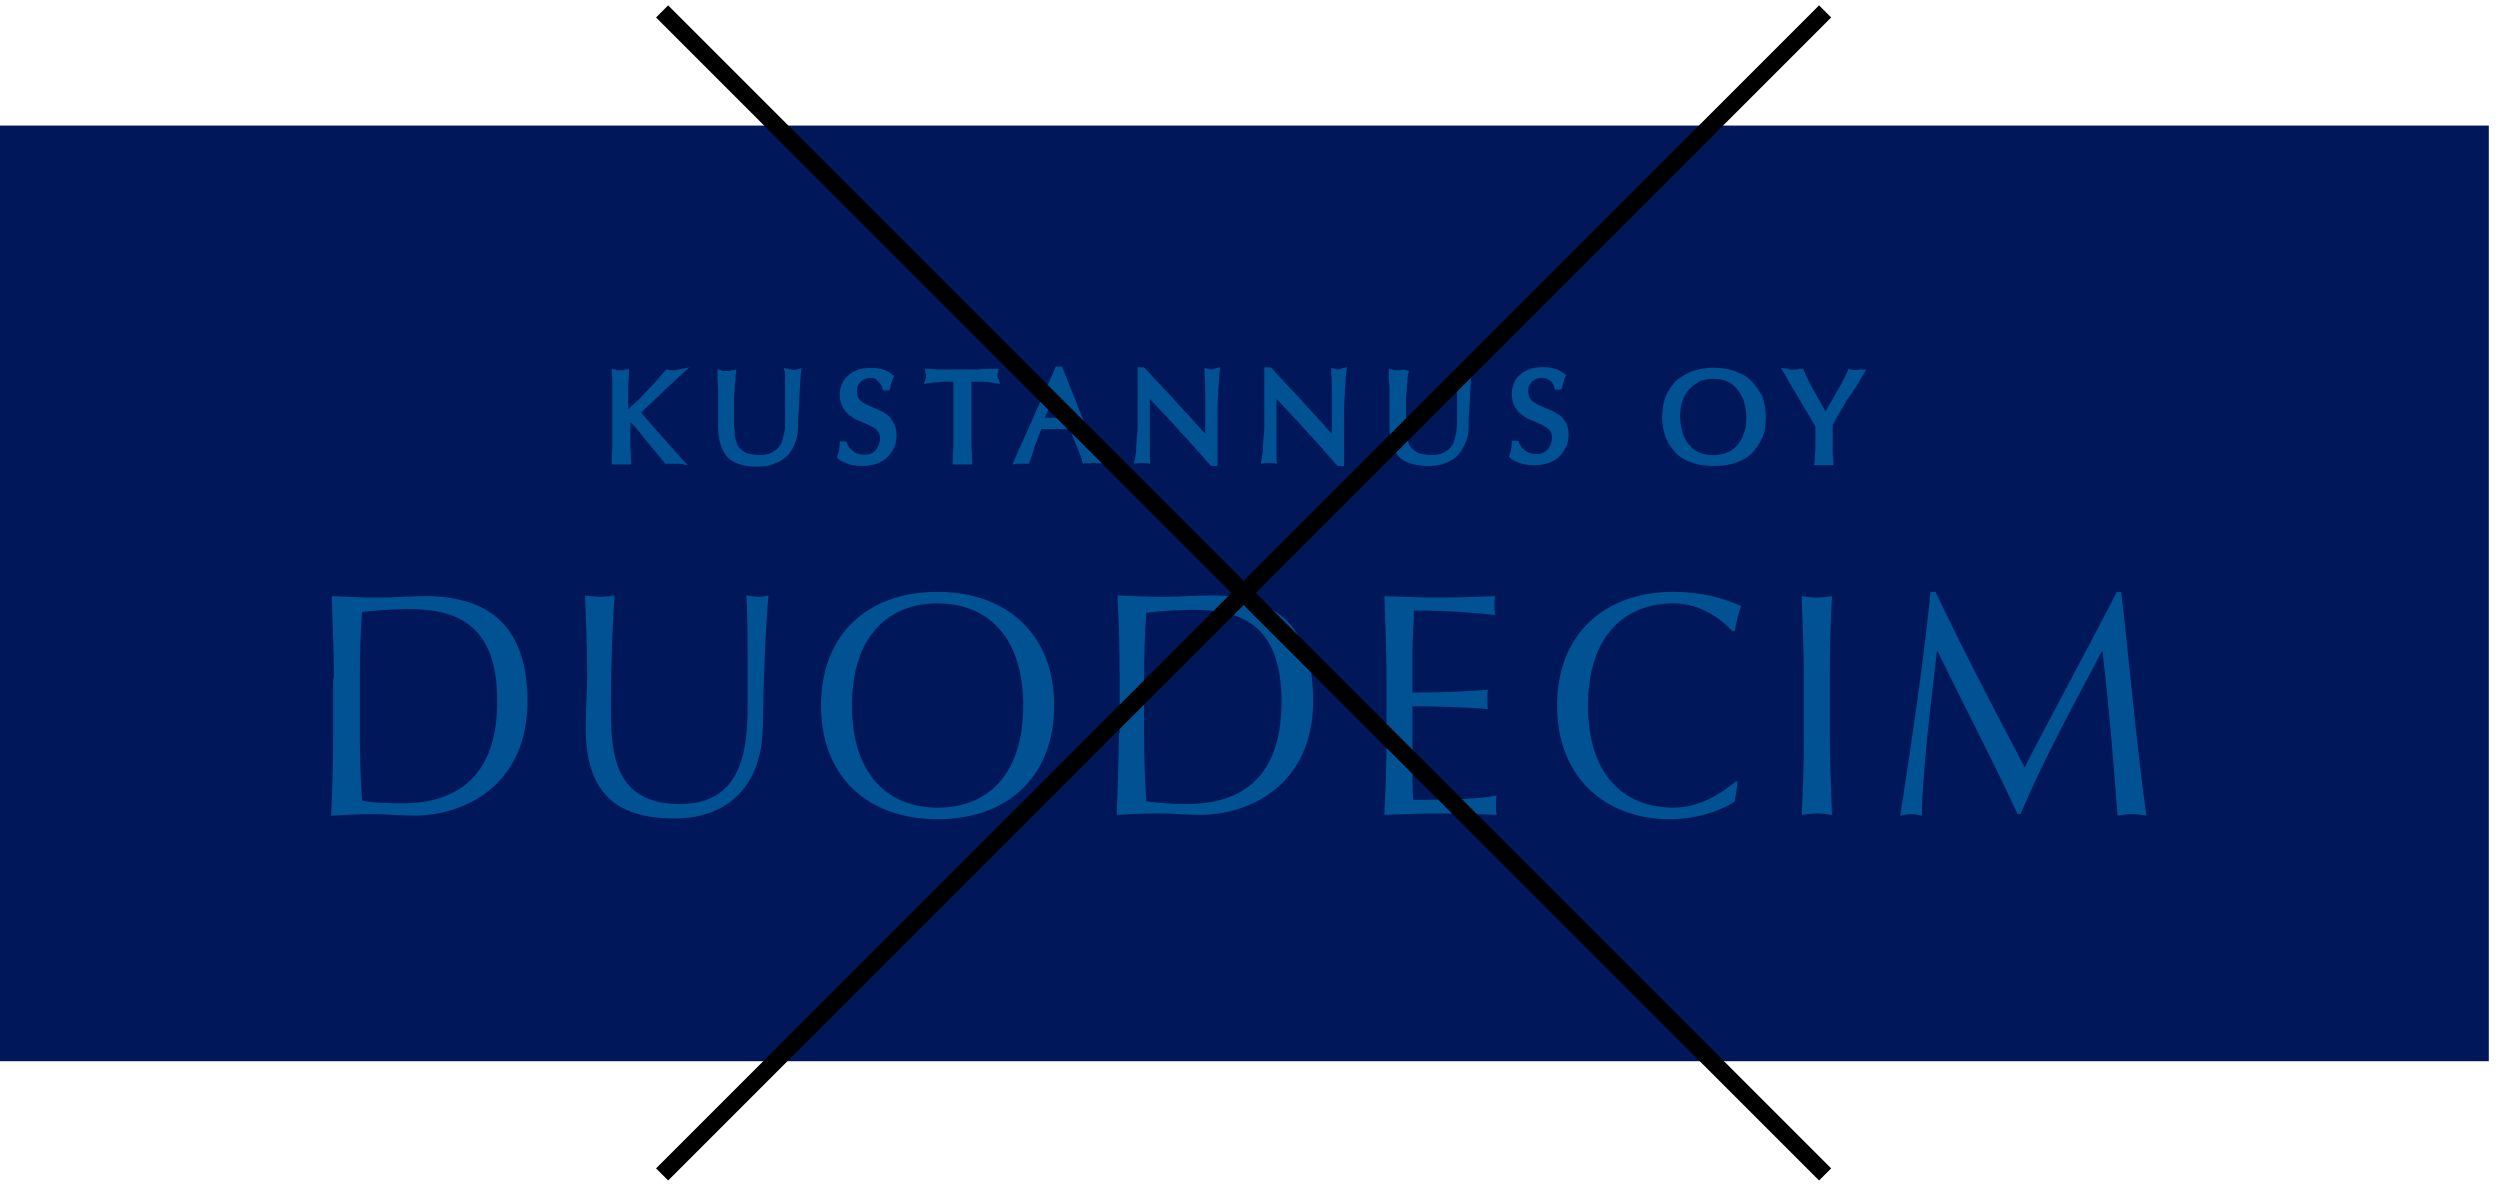 <svg width="219" height="104" viewBox="0 0 219 104" fill="none" xmlns="http://www.w3.org/2000/svg">
<rect y="11" width="218.02" height="81.962" fill="#00175A"/>
<path d="M57.805 34.576C58.12 34.261 58.498 33.945 58.813 33.63C59.129 33.315 59.444 33.063 59.696 32.811L60.389 32.181L59.444 32.37C59.381 32.37 59.255 32.37 59.192 32.433C59.066 32.433 58.877 32.433 58.75 32.433C58.687 32.433 58.624 32.433 58.498 32.37H58.372L58.246 32.496C57.994 32.811 57.679 33.126 57.427 33.441C57.112 33.756 56.859 34.071 56.544 34.387C56.229 34.702 55.977 35.017 55.662 35.269C55.473 35.458 55.221 35.647 55.032 35.836V35.521C55.032 35.017 55.032 34.513 55.032 34.071C55.032 33.567 55.095 33.126 55.095 32.622V32.307L54.906 32.37C54.78 32.37 54.717 32.37 54.654 32.433C54.464 32.433 54.338 32.433 54.149 32.433C54.086 32.433 53.96 32.433 53.897 32.37L53.582 32.307V32.622C53.645 33.126 53.645 33.63 53.645 34.071C53.645 34.576 53.645 35.017 53.645 35.521V37.475C53.645 37.979 53.645 38.483 53.645 38.925C53.645 39.429 53.582 39.87 53.582 40.374V40.689H53.897C54.212 40.689 54.654 40.689 54.969 40.689H55.284V40.374C55.284 39.933 55.221 39.429 55.221 38.925C55.221 38.42 55.221 37.979 55.221 37.475V36.971C55.284 37.097 55.41 37.16 55.536 37.286C55.788 37.601 56.103 37.916 56.355 38.294C56.67 38.672 56.986 39.051 57.301 39.429C57.616 39.807 57.931 40.185 58.183 40.5L58.246 40.626H58.372C58.435 40.626 58.561 40.626 58.624 40.626H59.255C59.381 40.626 59.444 40.626 59.57 40.626L60.263 40.752L59.759 40.248C59.129 39.555 58.498 38.799 57.868 38.105C57.301 37.475 56.733 36.782 56.166 36.151C56.355 35.962 56.544 35.773 56.797 35.521C57.175 35.206 57.49 34.891 57.805 34.576Z" fill="#005293"/>
<path d="M69.277 32.369C69.214 32.369 69.15 32.369 69.025 32.306L68.646 32.243L68.772 32.621C68.772 32.81 68.772 33.125 68.772 33.818C68.772 34.386 68.772 35.205 68.772 36.276C68.772 36.529 68.772 36.781 68.772 37.033C68.772 37.348 68.772 37.6 68.709 37.852C68.646 38.104 68.583 38.356 68.52 38.608C68.457 38.861 68.331 39.05 68.142 39.239C68.016 39.428 67.764 39.554 67.512 39.68C67.26 39.806 66.945 39.869 66.566 39.869C66.188 39.869 65.873 39.806 65.558 39.743C65.306 39.68 65.117 39.554 64.928 39.365C64.739 39.239 64.612 39.05 64.549 38.798C64.486 38.608 64.36 38.356 64.36 38.104C64.36 37.789 64.36 37.537 64.297 37.285C64.297 37.033 64.297 36.718 64.297 36.465C64.297 36.024 64.297 35.646 64.297 35.268C64.297 34.89 64.297 34.512 64.36 34.196C64.36 33.881 64.36 33.566 64.423 33.314C64.423 33.062 64.423 32.81 64.486 32.684V32.369L64.171 32.432C64.108 32.432 64.045 32.432 63.919 32.495C63.793 32.495 63.604 32.495 63.415 32.495C63.289 32.495 63.226 32.495 63.163 32.432L62.848 32.369V32.684C62.848 32.999 62.848 33.44 62.911 33.944C62.911 34.449 62.911 35.016 62.911 35.646C62.911 35.898 62.911 36.213 62.911 36.465C62.911 36.718 62.911 37.096 62.911 37.411C62.911 38.608 63.226 39.491 63.73 40.058C64.297 40.625 65.18 40.877 66.377 40.877C66.945 40.877 67.386 40.815 67.827 40.625C68.268 40.436 68.646 40.247 68.962 39.932C69.277 39.617 69.466 39.239 69.655 38.798C69.844 38.356 69.907 37.852 69.907 37.348C69.907 36.907 69.907 36.529 69.97 36.087L70.033 34.764C70.033 34.322 70.096 33.944 70.096 33.566C70.096 33.188 70.159 32.873 70.159 32.621L70.222 32.243L69.844 32.369C69.529 32.432 69.403 32.369 69.277 32.369Z" fill="#005293"/>
<path d="M77.534 36.214C77.281 36.024 76.966 35.898 76.651 35.772C76.336 35.646 76.084 35.52 75.832 35.394C75.58 35.268 75.391 35.142 75.264 34.953C75.138 34.827 75.075 34.575 75.075 34.26C75.075 34.071 75.075 33.944 75.138 33.818C75.201 33.692 75.264 33.566 75.391 33.44C75.517 33.314 75.643 33.251 75.769 33.188C76.084 33.062 76.462 33.062 76.714 33.188C76.777 33.251 76.84 33.377 76.966 33.44C77.029 33.503 77.155 33.629 77.155 33.692C77.218 33.818 77.281 33.881 77.281 34.008L77.344 34.197H77.912L77.975 34.008C78.038 33.818 78.038 33.629 78.101 33.503C78.164 33.377 78.164 33.251 78.227 33.125L78.353 32.936L78.164 32.81C77.912 32.621 77.659 32.432 77.344 32.369C76.777 32.18 75.832 32.18 75.201 32.369C74.886 32.495 74.571 32.621 74.319 32.873C74.067 33.062 73.878 33.377 73.752 33.629C73.626 33.944 73.563 34.26 73.563 34.575C73.563 35.079 73.689 35.457 73.878 35.772C74.067 36.087 74.319 36.34 74.634 36.529C74.886 36.718 75.201 36.844 75.517 36.97C75.832 37.096 76.084 37.222 76.336 37.348C76.588 37.474 76.777 37.6 76.903 37.789C77.029 37.915 77.092 38.167 77.092 38.419C77.092 38.609 77.029 38.798 76.966 38.987C76.903 39.176 76.84 39.302 76.714 39.428C76.588 39.554 76.462 39.68 76.273 39.743C75.958 39.869 75.454 39.869 75.138 39.743C74.949 39.68 74.823 39.617 74.697 39.491C74.571 39.365 74.445 39.302 74.382 39.176C74.319 39.05 74.193 38.924 74.193 38.798L74.13 38.672H73.563V38.924C73.563 39.113 73.5 39.302 73.5 39.428C73.5 39.554 73.437 39.68 73.374 39.869L73.311 40.058L73.437 40.184C73.626 40.373 73.941 40.499 74.256 40.626C74.571 40.752 75.012 40.815 75.517 40.815C75.958 40.815 76.399 40.752 76.777 40.626C77.155 40.499 77.47 40.31 77.723 40.058C77.975 39.806 78.164 39.491 78.353 39.176C78.479 38.861 78.542 38.483 78.542 38.104C78.542 37.663 78.416 37.222 78.227 36.97C78.038 36.592 77.786 36.34 77.534 36.214Z" fill="#005293"/>
<path d="M87.365 32.936C87.365 32.873 87.365 32.81 87.428 32.621L87.492 32.305H87.176C86.672 32.305 86.168 32.305 85.727 32.368C84.781 32.368 83.773 32.368 82.827 32.368C82.323 32.368 81.882 32.368 81.378 32.305H81L81.063 32.621C81.126 32.81 81.126 32.873 81.126 32.936C81.126 32.999 81.126 33.125 81.063 33.251L80.936 33.629L81.378 33.566C81.504 33.566 81.693 33.503 81.882 33.503C82.071 33.503 82.26 33.503 82.512 33.44C82.701 33.44 82.953 33.44 83.142 33.44C83.269 33.44 83.395 33.44 83.521 33.44C83.521 34.133 83.521 34.827 83.521 35.52V37.474C83.521 37.978 83.521 38.482 83.521 38.923C83.521 39.428 83.458 39.869 83.458 40.373V40.688H83.773C84.088 40.688 84.529 40.688 84.844 40.688H85.159V40.373C85.159 39.932 85.096 39.428 85.096 38.923C85.096 38.419 85.096 37.978 85.096 37.474V35.52C85.096 34.827 85.096 34.133 85.096 33.44C85.222 33.44 85.349 33.44 85.475 33.44C85.664 33.44 85.916 33.44 86.105 33.44C86.294 33.44 86.546 33.44 86.735 33.503C86.924 33.503 87.113 33.566 87.239 33.566L87.618 33.629L87.492 33.251C87.428 33.125 87.365 33.062 87.365 32.936Z" fill="#005293"/>
<path d="M96.064 39.491C95.938 39.113 95.749 38.734 95.56 38.293C95.371 37.852 95.181 37.348 94.929 36.844C94.74 36.339 94.488 35.835 94.299 35.268C94.11 34.764 93.858 34.259 93.669 33.692L93.038 32.117H92.471L92.408 32.306C91.841 33.629 91.211 35.016 90.643 36.276C90.076 37.6 89.446 38.924 88.879 40.247L88.689 40.688L89.131 40.625C89.383 40.625 89.698 40.625 89.887 40.625H90.139L90.202 40.436C90.328 40.121 90.454 39.68 90.643 39.113C90.832 38.608 91.022 38.104 91.211 37.6C91.4 37.6 91.589 37.6 91.715 37.6C92.156 37.6 92.66 37.6 93.165 37.6C93.354 37.6 93.543 37.6 93.732 37.6C93.795 37.789 93.921 38.041 93.984 38.23L94.299 39.05C94.425 39.302 94.488 39.554 94.614 39.806C94.677 40.058 94.803 40.247 94.803 40.436L94.866 40.625L95.118 40.562C95.181 40.562 95.308 40.562 95.371 40.562H96.001C96.064 40.562 96.19 40.562 96.253 40.562L96.757 40.625L96.505 40.184C96.379 40.121 96.253 39.806 96.064 39.491ZM93.291 36.592C93.228 36.592 93.102 36.592 93.038 36.592C92.66 36.592 92.219 36.592 91.778 36.592C91.715 36.592 91.652 36.592 91.526 36.592L92.345 34.638L93.291 36.592Z" fill="#005293"/>
<path d="M106.148 32.369C106.085 32.369 105.959 32.369 105.833 32.306L105.518 32.243V32.621C105.581 33.314 105.581 34.007 105.581 34.764C105.581 35.52 105.581 36.276 105.581 37.096V37.978C105.329 37.726 105.076 37.474 104.824 37.159L103.375 35.583C102.87 35.016 102.366 34.449 101.799 33.881L100.223 32.18H99.656V32.432C99.656 32.684 99.656 33.062 99.656 33.566C99.656 34.07 99.656 34.701 99.656 35.457C99.656 35.709 99.656 35.961 99.656 36.276C99.656 36.592 99.656 36.907 99.656 37.222C99.656 37.537 99.656 37.915 99.593 38.23L99.53 39.176C99.53 39.428 99.53 39.68 99.467 39.869C99.467 40.058 99.404 40.184 99.404 40.247L99.341 40.625L99.719 40.562C99.971 40.562 100.223 40.562 100.475 40.562L100.79 40.625L100.727 40.31C100.727 40.247 100.727 40.121 100.727 39.995C100.727 39.806 100.727 39.617 100.727 39.428C100.727 39.176 100.727 38.987 100.727 38.672C100.727 38.419 100.727 38.167 100.727 37.915V37.159C100.727 36.907 100.727 36.718 100.727 36.592C100.727 35.961 100.727 35.52 100.727 35.142C100.727 35.079 100.727 35.016 100.727 34.953C101.547 35.835 102.429 36.718 103.249 37.663C104.257 38.735 105.139 39.743 106.022 40.752L106.085 40.815H106.652V40.184C106.652 39.995 106.652 39.806 106.652 39.554V37.915C106.652 37.663 106.652 37.348 106.652 37.096V36.403C106.652 36.213 106.652 35.898 106.652 35.52C106.652 35.142 106.715 34.764 106.715 34.386C106.715 34.007 106.778 33.629 106.778 33.314C106.778 32.999 106.841 32.747 106.841 32.558L106.904 32.18L106.526 32.243C106.274 32.369 106.148 32.369 106.148 32.369Z" fill="#005293"/>
<path d="M117.243 32.369C117.18 32.369 117.054 32.369 116.928 32.306L116.612 32.243V32.621C116.675 33.314 116.675 34.007 116.675 34.764C116.675 35.52 116.675 36.276 116.675 37.096V37.978C116.423 37.726 116.171 37.474 115.919 37.159L114.469 35.583C113.965 35.016 113.461 34.449 112.894 33.881L111.318 32.18H110.751V32.432C110.751 32.684 110.751 33.062 110.751 33.566C110.751 34.07 110.751 34.701 110.751 35.457C110.751 35.709 110.751 35.961 110.751 36.276C110.751 36.592 110.751 36.907 110.751 37.222C110.751 37.537 110.751 37.915 110.688 38.23L110.625 39.176C110.625 39.428 110.625 39.68 110.562 39.869C110.562 40.058 110.499 40.184 110.499 40.247L110.436 40.625L110.814 40.562C111.066 40.562 111.318 40.562 111.57 40.562L111.885 40.625L111.822 40.31C111.822 40.247 111.822 40.121 111.822 39.995C111.822 39.806 111.822 39.617 111.822 39.428C111.822 39.176 111.822 38.987 111.822 38.672C111.822 38.419 111.822 38.167 111.822 37.915V37.159C111.822 36.907 111.822 36.718 111.822 36.592C111.822 35.961 111.822 35.52 111.822 35.142C111.822 35.079 111.822 35.016 111.822 34.953C112.642 35.835 113.524 36.718 114.343 37.663C115.352 38.735 116.234 39.743 117.117 40.752L117.18 40.815H117.747V40.184C117.747 39.995 117.747 39.806 117.747 39.554V37.915C117.747 37.663 117.747 37.348 117.747 37.096V36.403C117.747 36.213 117.747 35.898 117.747 35.52C117.747 35.142 117.81 34.764 117.81 34.386C117.81 34.007 117.873 33.629 117.873 33.314C117.873 32.999 117.936 32.747 117.936 32.558L117.999 32.18L117.621 32.243C117.369 32.369 117.306 32.369 117.243 32.369Z" fill="#005293"/>
<path d="M128.145 32.369C128.082 32.369 128.019 32.369 127.893 32.306L127.515 32.243L127.578 32.621C127.578 32.81 127.641 33.251 127.641 33.818C127.641 34.386 127.641 35.205 127.641 36.276C127.641 36.529 127.641 36.781 127.641 37.033C127.641 37.285 127.578 37.6 127.578 37.852C127.515 38.104 127.452 38.356 127.389 38.608C127.326 38.861 127.2 39.05 127.011 39.239C126.885 39.428 126.633 39.554 126.38 39.68C126.128 39.806 125.813 39.869 125.435 39.869C125.057 39.869 124.742 39.806 124.427 39.743C124.174 39.68 123.985 39.554 123.796 39.365C123.607 39.239 123.481 39.05 123.418 38.861C123.355 38.608 123.229 38.419 123.229 38.167C123.166 37.915 123.166 37.663 123.166 37.411C123.166 37.159 123.166 36.844 123.166 36.592C123.166 36.15 123.166 35.772 123.166 35.394C123.166 35.016 123.166 34.638 123.229 34.322C123.229 34.007 123.229 33.692 123.292 33.44C123.292 33.188 123.292 32.936 123.355 32.81L123.418 32.495L122.977 32.369C122.914 32.369 122.851 32.369 122.725 32.432C122.599 32.432 122.41 32.432 122.221 32.432C122.095 32.432 122.031 32.432 121.968 32.369L121.653 32.306V32.621C121.653 32.936 121.653 33.377 121.716 33.881C121.716 34.386 121.716 34.953 121.716 35.583C121.716 35.835 121.716 36.15 121.716 36.403C121.716 36.655 121.716 37.033 121.716 37.348C121.716 38.545 122.031 39.428 122.536 39.995C123.103 40.562 123.985 40.815 125.183 40.815C125.75 40.815 126.191 40.752 126.633 40.562C127.074 40.373 127.452 40.184 127.704 39.869C128.019 39.554 128.208 39.176 128.397 38.735C128.586 38.293 128.65 37.789 128.65 37.285C128.65 36.844 128.65 36.465 128.713 36.024L128.776 34.701C128.776 34.26 128.839 33.881 128.839 33.503C128.839 33.125 128.902 32.81 128.902 32.558L128.965 32.18L128.586 32.306C128.397 32.432 128.271 32.369 128.145 32.369Z" fill="#005293"/>
<path d="M136.339 36.214C136.086 36.025 135.771 35.898 135.456 35.772C135.141 35.646 134.889 35.52 134.637 35.394C134.385 35.268 134.196 35.142 134.07 34.953C133.944 34.827 133.88 34.575 133.88 34.26C133.88 34.071 133.88 33.944 133.944 33.818C134.007 33.692 134.07 33.566 134.196 33.44C134.322 33.314 134.448 33.251 134.574 33.188C134.889 33.062 135.267 33.062 135.519 33.188C135.645 33.251 135.771 33.314 135.834 33.377C135.897 33.44 136.023 33.566 136.023 33.629C136.086 33.755 136.15 33.818 136.15 33.944L136.213 34.134H136.78L136.843 33.944C136.906 33.755 136.906 33.566 136.969 33.44C137.032 33.314 137.032 33.188 137.095 33.062L137.221 32.873L137.032 32.747C136.78 32.558 136.528 32.369 136.213 32.306C135.645 32.117 134.7 32.117 134.07 32.306C133.754 32.432 133.439 32.558 133.187 32.81C132.935 32.999 132.746 33.251 132.62 33.566C132.494 33.882 132.431 34.197 132.431 34.512C132.431 35.016 132.557 35.394 132.746 35.709C132.935 36.025 133.187 36.277 133.502 36.466C133.754 36.655 134.07 36.781 134.385 36.907C134.7 37.033 134.952 37.159 135.204 37.285C135.456 37.411 135.645 37.537 135.771 37.726C135.897 37.852 135.96 38.104 135.96 38.356C135.96 38.546 135.897 38.735 135.834 38.924C135.771 39.113 135.708 39.239 135.582 39.365C135.456 39.491 135.33 39.617 135.141 39.68C134.826 39.806 134.322 39.806 134.007 39.68C133.817 39.617 133.691 39.554 133.565 39.428C133.439 39.302 133.313 39.239 133.25 39.113C133.187 38.987 133.061 38.861 133.061 38.735L132.998 38.609H132.431V38.861C132.431 39.05 132.368 39.239 132.368 39.365C132.368 39.491 132.305 39.617 132.242 39.806L132.179 39.995L132.305 40.121C132.494 40.31 132.809 40.437 133.124 40.562C133.439 40.689 133.88 40.752 134.385 40.752C134.826 40.752 135.267 40.689 135.645 40.562C136.023 40.437 136.339 40.247 136.591 39.995C136.843 39.743 137.032 39.428 137.221 39.113C137.347 38.798 137.41 38.419 137.41 38.041C137.41 37.6 137.284 37.159 137.095 36.907C136.906 36.592 136.654 36.34 136.339 36.214Z" fill="#005293"/>
<path d="M153.357 33.314C152.979 32.936 152.475 32.684 151.907 32.495C150.836 32.117 149.386 32.117 148.315 32.495C147.747 32.684 147.306 32.999 146.865 33.314C146.487 33.692 146.172 34.134 145.92 34.701C145.731 35.205 145.604 35.835 145.604 36.529C145.604 37.222 145.731 37.789 145.92 38.356C146.172 38.924 146.487 39.365 146.865 39.743C147.243 40.121 147.747 40.373 148.315 40.562C148.882 40.752 149.449 40.815 150.143 40.815C150.773 40.815 151.403 40.752 151.97 40.562C152.538 40.373 153.042 40.121 153.42 39.743C153.798 39.365 154.113 38.924 154.366 38.356C154.618 37.852 154.681 37.222 154.681 36.529C154.681 35.835 154.555 35.268 154.366 34.701C154.05 34.134 153.735 33.692 153.357 33.314ZM147.432 38.041C147.306 37.6 147.18 37.096 147.18 36.529C147.18 35.961 147.243 35.394 147.432 35.016C147.558 34.575 147.811 34.26 148.063 34.008C148.315 33.755 148.63 33.566 148.945 33.377C149.323 33.251 149.701 33.188 150.08 33.188C150.521 33.188 150.899 33.251 151.214 33.377C151.529 33.503 151.844 33.692 152.096 34.008C152.349 34.26 152.538 34.638 152.727 35.016C152.853 35.457 152.979 35.961 152.979 36.529C152.979 37.096 152.916 37.663 152.727 38.041C152.601 38.483 152.349 38.798 152.096 39.113C151.844 39.365 151.529 39.554 151.214 39.68C150.521 39.932 149.638 39.932 148.945 39.68C148.63 39.554 148.315 39.365 148.063 39.05C147.811 38.861 147.621 38.483 147.432 38.041Z" fill="#005293"/>
<path d="M162.874 32.369C162.559 32.432 162.433 32.432 162.118 32.369L161.929 32.306L161.866 32.495C161.74 32.81 161.55 33.125 161.361 33.503C161.172 33.818 160.983 34.196 160.794 34.512C160.605 34.827 160.416 35.205 160.227 35.52C160.101 35.709 160.038 35.898 159.912 36.024C159.597 35.457 159.281 34.953 159.029 34.449C158.651 33.818 158.336 33.188 158.021 32.495L157.958 32.306H157.769C157.643 32.306 157.58 32.306 157.454 32.369C157.264 32.369 157.075 32.369 156.886 32.369C156.76 32.369 156.697 32.369 156.571 32.306L156.004 32.243L156.319 32.747C156.382 32.873 156.508 33.062 156.634 33.314L159.029 37.348C159.029 37.915 159.029 38.482 159.029 39.05C159.029 39.617 158.966 40.058 158.966 40.436L158.903 40.751H159.218C159.534 40.751 159.975 40.751 160.29 40.751H160.605V40.436C160.605 40.31 160.605 40.058 160.542 39.806C160.542 39.554 160.542 39.239 160.542 38.987C160.542 38.672 160.542 38.356 160.542 38.041C160.542 37.726 160.542 37.474 160.542 37.222C160.668 37.033 160.794 36.781 160.92 36.529C161.109 36.213 161.298 35.898 161.487 35.583C161.677 35.205 161.929 34.827 162.244 34.386C162.559 33.944 162.874 33.44 163.189 32.873L163.504 32.369H162.874Z" fill="#005293"/>
<path d="M169.113 51.845C168.546 57.769 167.411 65.27 166.466 71.447C166.781 71.383 167.096 71.32 167.411 71.32C167.726 71.32 168.042 71.383 168.357 71.447C168.357 68.295 169.113 61.677 169.68 57.076H169.743C172.075 61.866 174.597 66.656 176.74 71.32H176.992C179.135 66.278 181.656 61.74 184.114 57.076H184.177C184.744 61.866 185.122 66.467 185.501 71.447C185.942 71.383 186.32 71.32 186.761 71.32C187.202 71.32 187.581 71.383 188.022 71.447C187.139 65.081 186.635 58.967 185.816 51.845H185.438C182.79 57.013 178.441 65.018 177.37 67.224C174.597 61.992 172.075 57.139 169.554 51.845H169.113ZM158.02 59.408C158.02 57.013 157.894 54.618 157.831 52.223C158.272 52.286 158.713 52.349 159.155 52.349C159.596 52.349 160.037 52.286 160.478 52.223C160.352 54.618 160.289 57.013 160.289 59.408V64.198C160.289 66.593 160.415 68.988 160.478 71.383C160.037 71.32 159.596 71.257 159.155 71.257C158.713 71.257 158.272 71.32 157.831 71.383C157.957 68.988 158.02 66.593 158.02 64.198V59.408ZM152.221 68.547L152.095 68.421C151.087 69.241 149.133 70.753 146.612 70.753C142.326 70.753 139.111 67.98 139.111 61.803C139.111 55.626 142.389 52.853 146.612 52.853C149.196 52.853 151.024 54.492 151.78 55.311L151.969 55.248C152.095 54.681 152.284 53.546 152.536 53.105C151.087 52.412 149.007 51.845 146.612 51.845C140.624 51.845 136.401 55.5 136.401 61.803C136.401 68.106 140.624 71.762 146.297 71.762C149.007 71.762 151.276 70.753 151.969 70.186L152.221 68.547ZM121.463 59.408C121.463 57.013 121.337 54.618 121.274 52.223C122.913 52.286 124.489 52.349 126.127 52.349C127.766 52.349 129.342 52.286 130.981 52.223C130.918 52.475 130.918 52.79 130.918 53.042C130.918 53.294 130.918 53.609 130.981 53.861C128.712 53.672 127.388 53.483 123.858 53.483C123.858 54.681 123.732 55.626 123.732 57.013C123.732 58.463 123.732 59.975 123.732 60.669C126.947 60.669 128.712 60.543 130.35 60.416C130.287 60.669 130.287 60.984 130.287 61.299C130.287 61.551 130.287 61.866 130.35 62.118C128.459 61.929 125.056 61.866 123.732 61.866C123.732 62.559 123.732 63.253 123.732 65.9C123.732 68.043 123.732 69.367 123.795 70.06C126.19 70.06 129.405 70.06 131.107 69.682C131.044 69.934 131.044 70.312 131.044 70.564C131.044 70.816 131.044 71.131 131.107 71.383C129.531 71.32 127.892 71.257 126.19 71.257C124.552 71.257 122.913 71.32 121.274 71.383C121.4 68.295 121.463 67.224 121.463 64.135V59.408ZM100.223 59.408C100.223 57.391 100.286 55.437 100.412 53.672C101.546 53.546 102.996 53.42 104.572 53.42C109.047 53.42 112.261 54.996 112.261 61.488C112.261 68.862 107.912 70.438 103.941 70.438C102.555 70.438 101.168 70.312 100.412 70.186C100.286 68.232 100.223 66.278 100.223 64.261V59.408ZM98.017 64.198C98.017 66.593 97.891 68.988 97.828 71.383C99.025 71.32 100.223 71.257 101.483 71.257C102.681 71.257 103.878 71.383 105.139 71.383C109.425 71.383 115.034 68.799 115.034 61.362C115.034 55.626 112.45 52.16 106.084 52.16C104.698 52.16 103.374 52.286 101.987 52.286C100.601 52.286 99.277 52.223 97.891 52.16C98.017 54.555 98.08 56.95 98.08 59.345V64.198H98.017ZM82.133 52.853C77.91 52.853 74.633 55.626 74.633 61.803C74.633 67.98 77.91 70.753 82.133 70.753C86.419 70.753 89.634 67.98 89.634 61.803C89.634 55.626 86.356 52.853 82.133 52.853ZM82.133 51.845C88.121 51.845 92.344 55.5 92.344 61.803C92.344 68.106 88.184 71.762 82.133 71.762C76.146 71.762 71.923 68.169 71.923 61.803C71.923 55.437 76.146 51.845 82.133 51.845ZM65.494 61.236C65.494 64.766 65.494 70.438 59.569 70.438C53.518 70.438 53.518 65.522 53.518 61.74C53.518 57.643 53.707 53.798 53.833 52.16C53.455 52.223 53.077 52.286 52.636 52.286C52.195 52.286 51.627 52.223 51.249 52.16C51.312 53.798 51.438 56.32 51.438 59.345C51.438 60.732 51.312 61.992 51.312 63.757C51.312 69.177 53.707 71.699 59.065 71.699C63.981 71.699 66.754 68.61 66.817 63.694C66.88 59.597 67.069 54.744 67.322 52.16C67.069 52.223 66.754 52.286 66.502 52.286C66.124 52.286 65.746 52.223 65.368 52.16C65.494 53.294 65.494 55.941 65.494 61.236ZM31.521 64.198C31.521 66.152 31.584 68.169 31.71 70.123C32.467 70.312 33.853 70.375 35.24 70.375C39.211 70.375 43.56 68.736 43.56 61.425C43.56 54.933 40.282 53.357 35.87 53.357C34.294 53.357 32.782 53.483 31.71 53.609C31.584 55.374 31.521 57.391 31.521 59.345V64.198ZM29.252 59.408C29.252 57.013 29.126 54.618 29.063 52.223C30.45 52.286 31.836 52.349 33.16 52.349C34.547 52.349 35.933 52.223 37.257 52.223C43.623 52.223 46.207 55.689 46.207 61.425C46.207 68.862 40.597 71.447 36.311 71.447C35.114 71.447 33.916 71.32 32.656 71.32C31.458 71.32 30.261 71.383 29 71.447C29.126 69.052 29.189 66.656 29.189 64.261V59.408H29.252Z" fill="#005293"/>
<path d="M58 1L159.88 102.88" stroke="black" stroke-width="1.5"/>
<path d="M159.88 1L58 102.88" stroke="black" stroke-width="1.5"/>
</svg>
